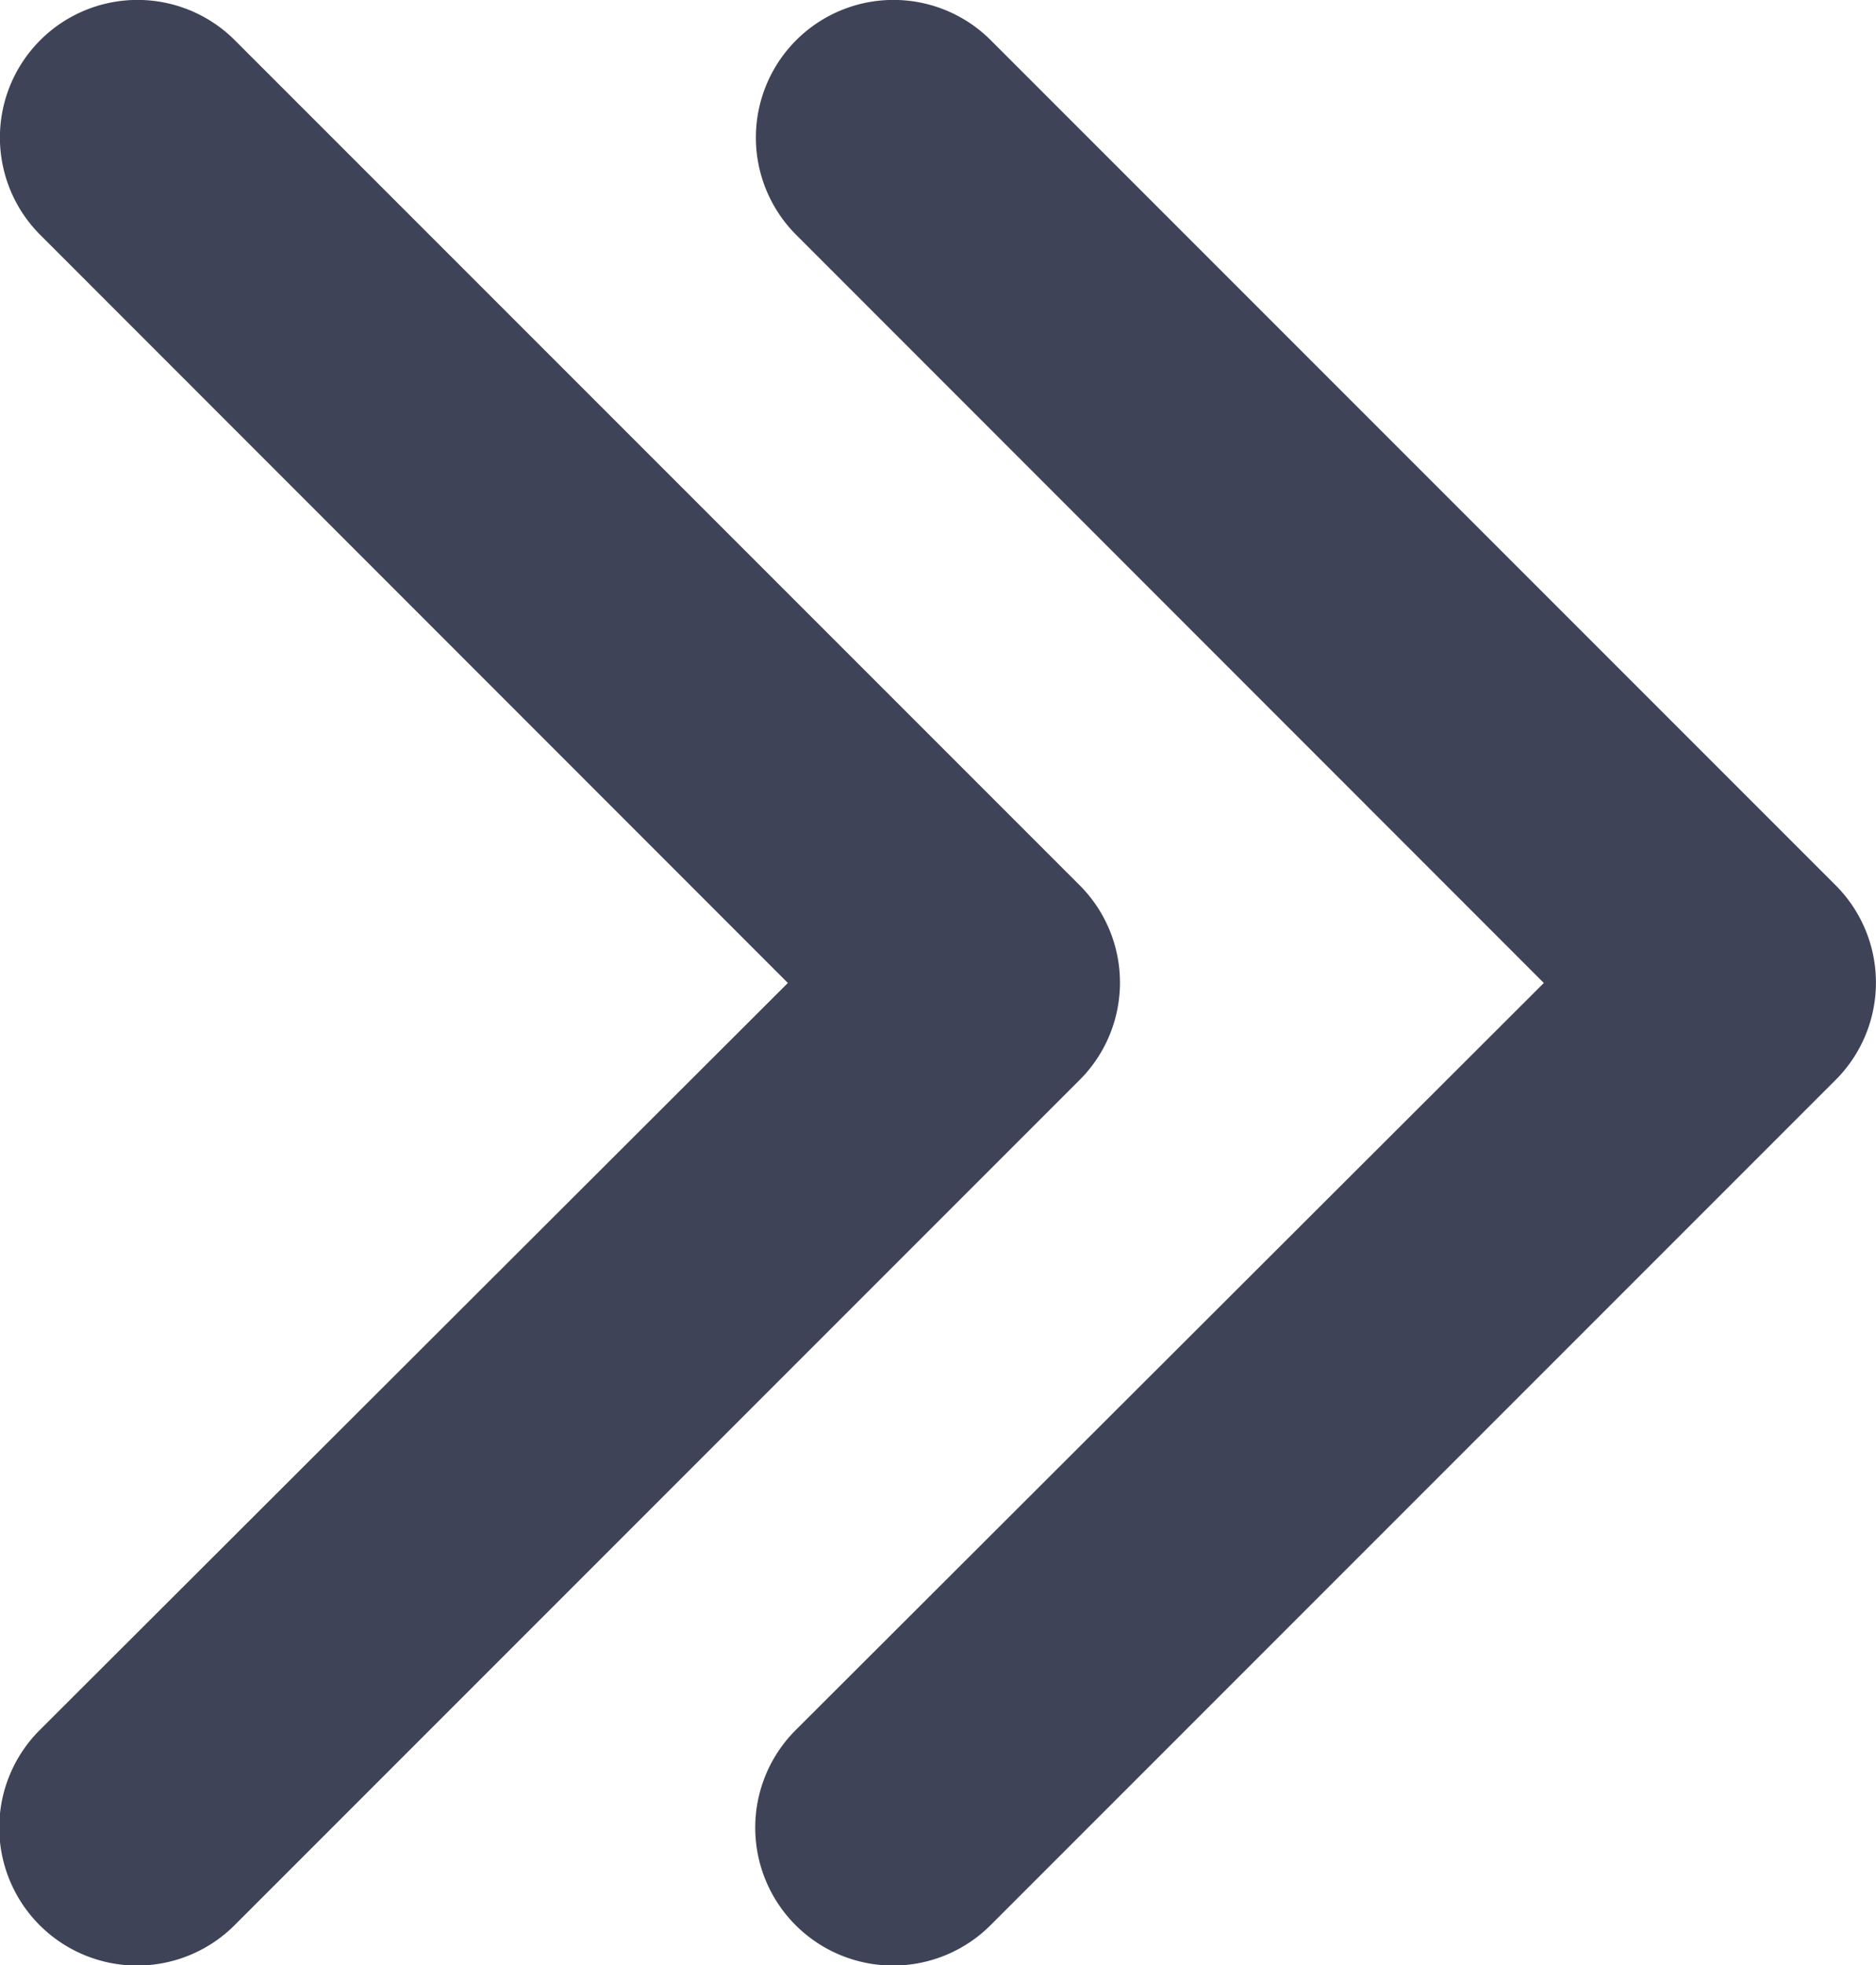 <svg xmlns="http://www.w3.org/2000/svg" width="12.408" height="12.996" viewBox="0 0 12.408 12.996">
  <g id="Group_692" data-name="Group 692" transform="translate(-857 -2723)">
    <g id="Group_486" data-name="Group 486" transform="translate(150 2)">
      <g id="arrow-point-to-right" transform="translate(609.861 2721)">
        <path id="Path_2316" data-name="Path 2316" d="M104.28,7.141l-5.588,5.588A.91.91,0,0,1,97.4,11.442L102.35,6.5,97.405,1.553A.91.91,0,0,1,98.692.266l5.588,5.588a.91.91,0,0,1,0,1.287Z" fill="#3e4357"/>
      </g>
      <g id="arrow-point-to-right-2" data-name="arrow-point-to-right" transform="translate(614.861 2721)">
        <path id="Path_2316-2" data-name="Path 2316" d="M104.28,7.141l-5.588,5.588A.91.91,0,0,1,97.4,11.442L102.35,6.5,97.405,1.553A.91.91,0,0,1,98.692.266l5.588,5.588a.91.91,0,0,1,0,1.287Z" fill="#3e4357"/>
      </g>
    </g>
  </g>
</svg>

